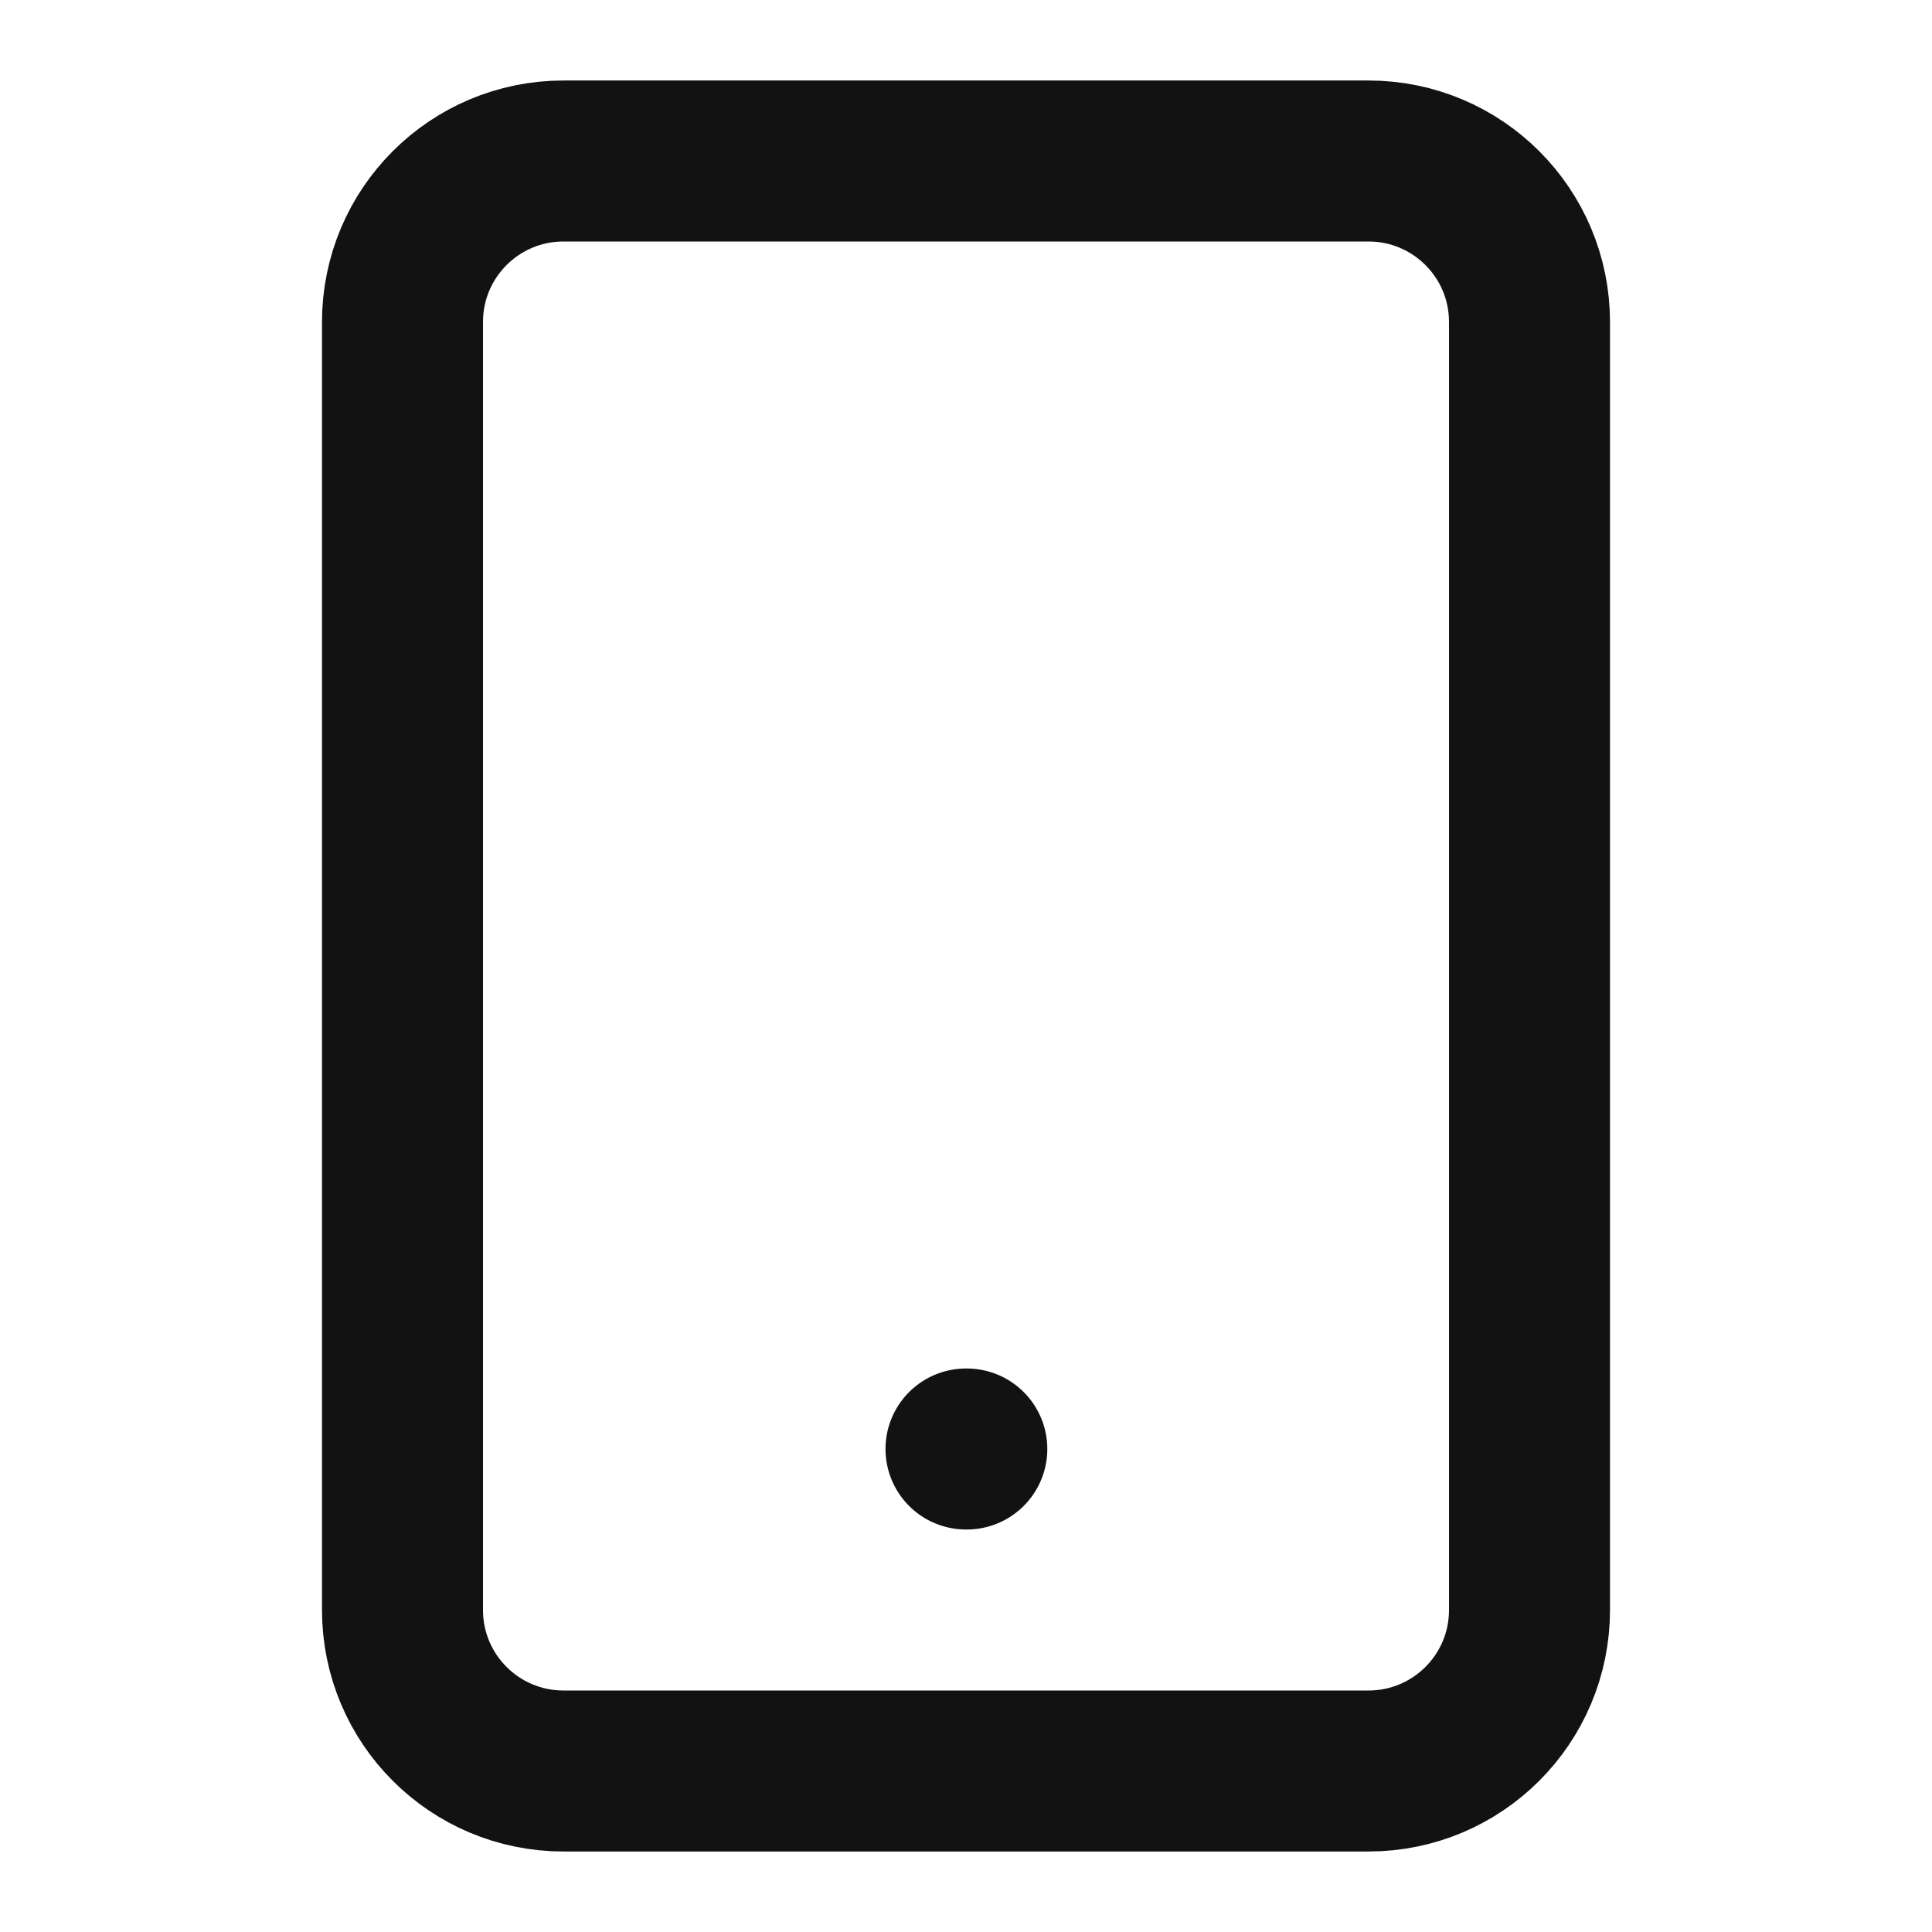 <svg width="24" height="24" viewBox="0 0 24 24" fill="none" xmlns="http://www.w3.org/2000/svg">
<path d="M17 2H7C5.895 2 5 2.895 5 4V20C5 21.105 5.895 22 7 22H17C18.105 22 19 21.105 19 20V4C19 2.895 18.105 2 17 2Z" stroke="#121212" stroke-width="2" stroke-linecap="round" stroke-linejoin="round"/>
<path d="M12 18H12.01" stroke="#121212" stroke-width="2" stroke-linecap="round" stroke-linejoin="round"/>
</svg>
